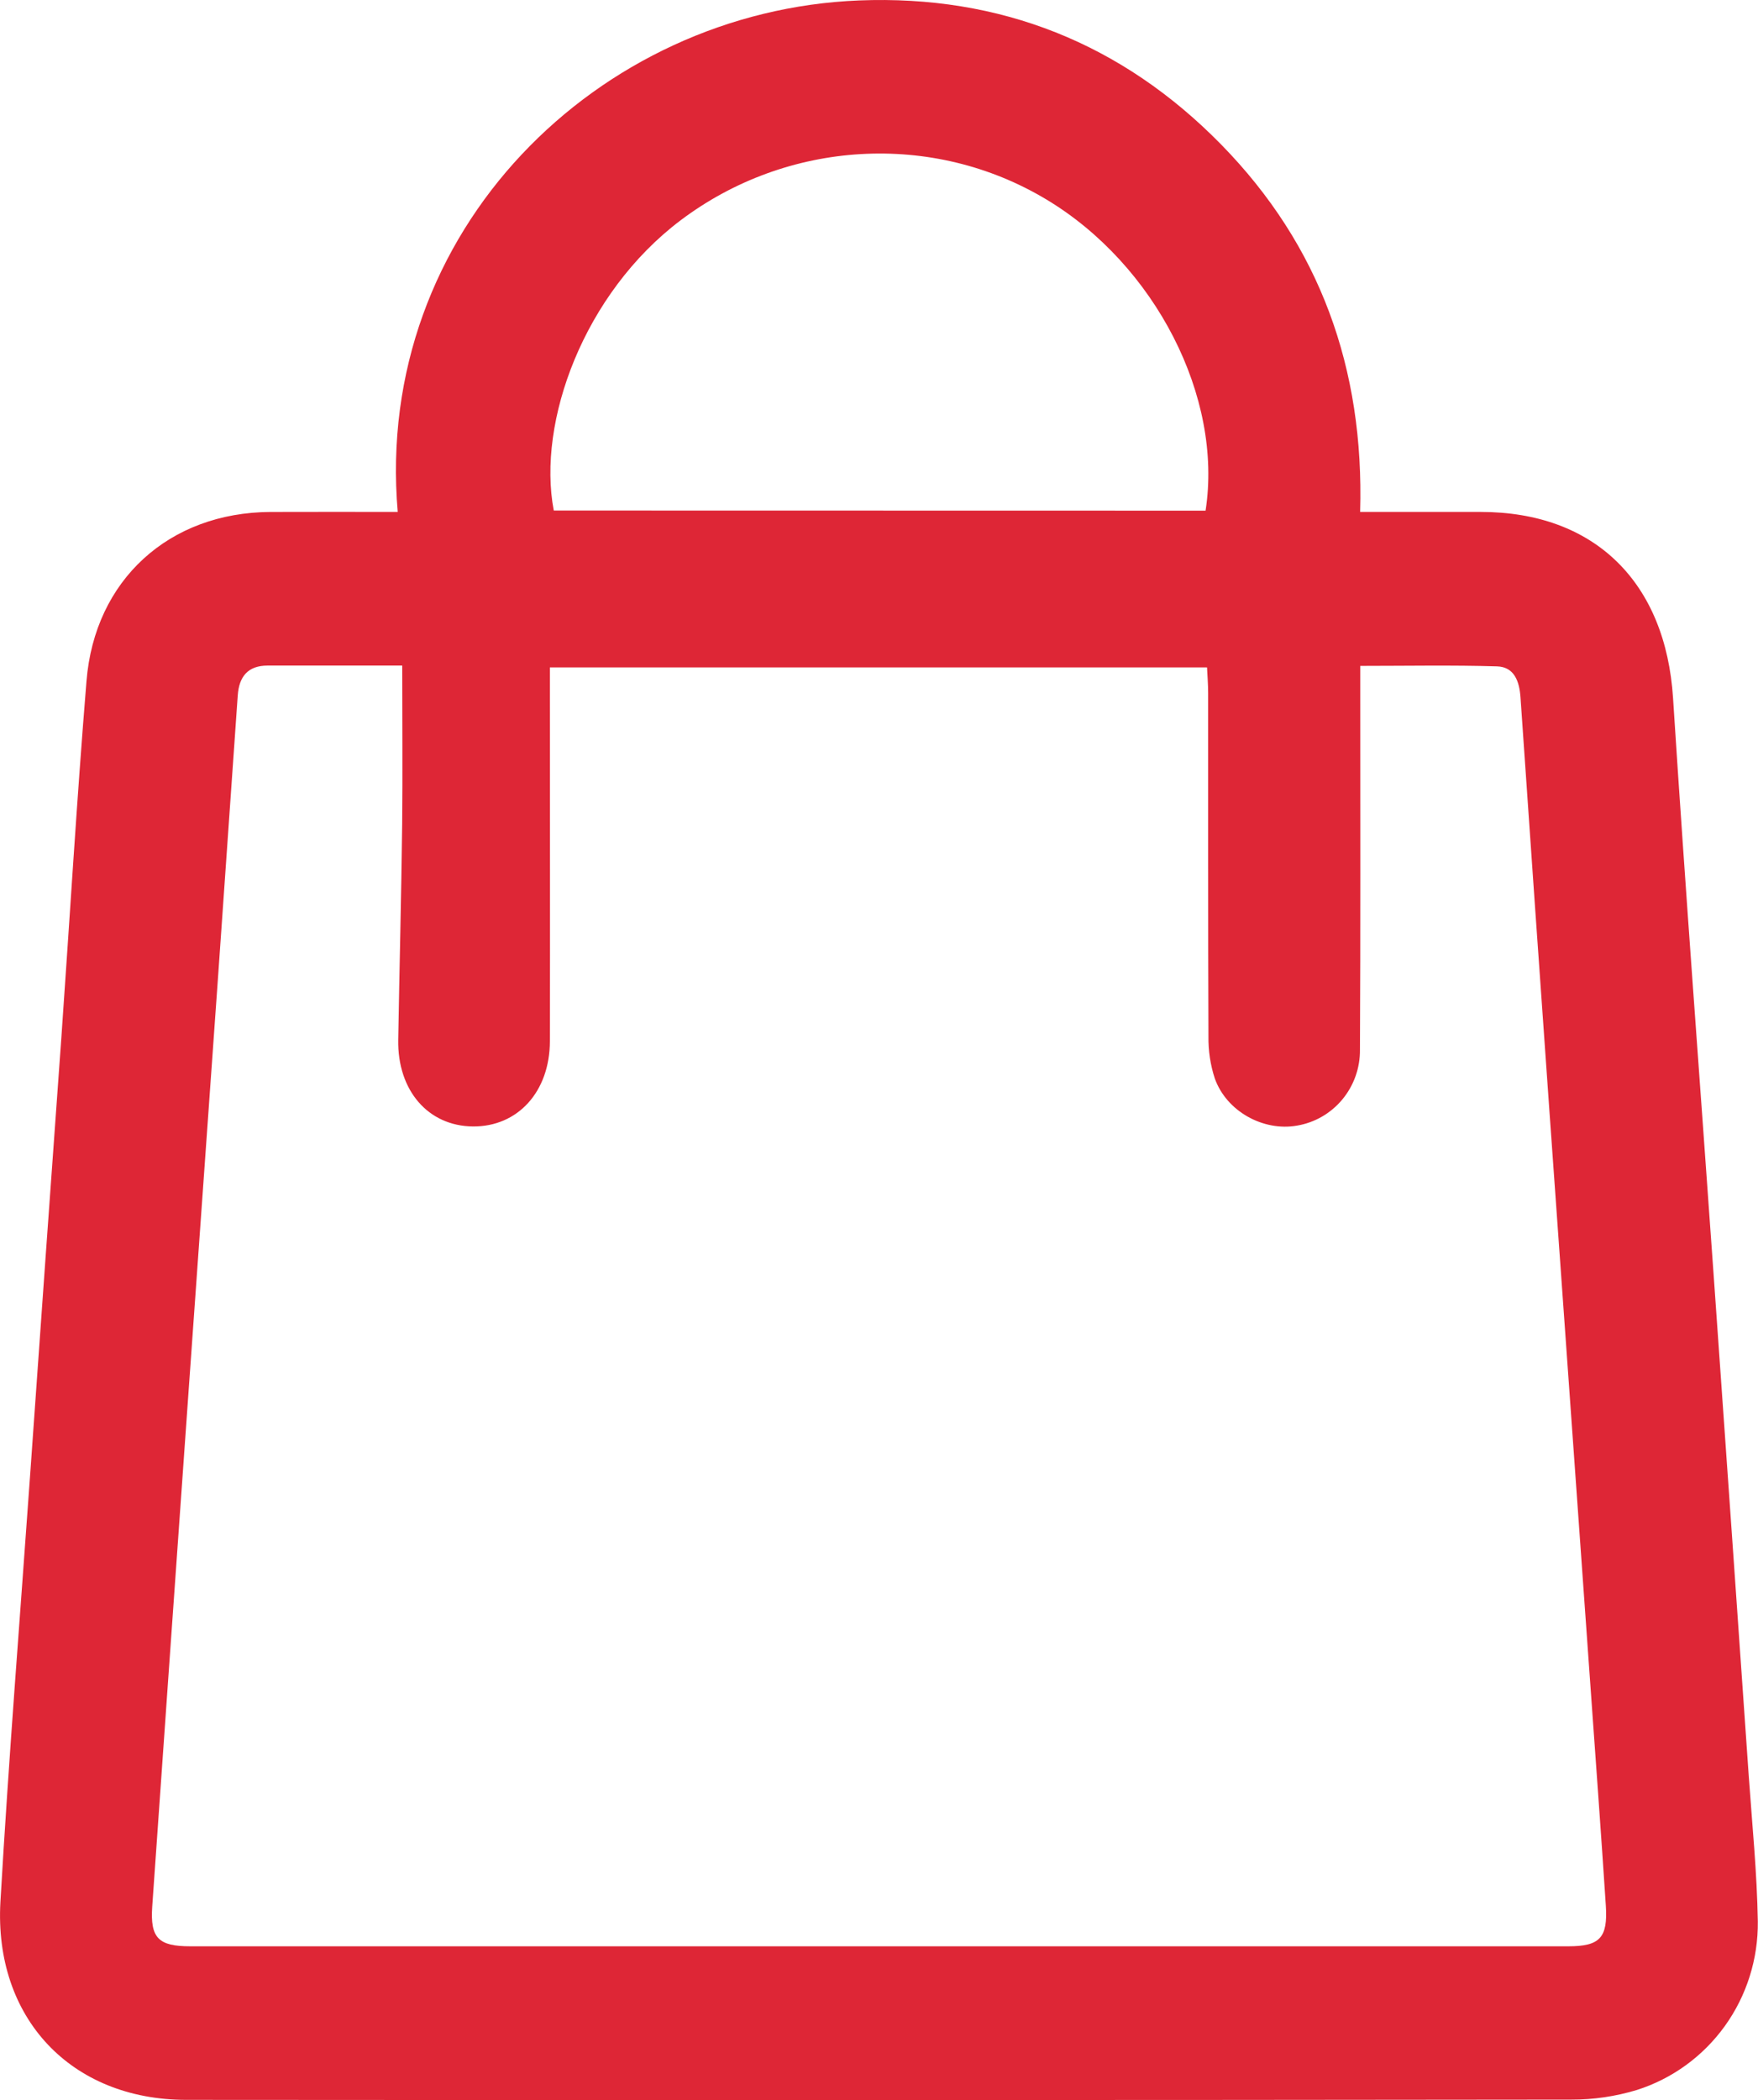 <svg width="67" height="80" viewBox="0 0 67 80" fill="none" xmlns="http://www.w3.org/2000/svg">
<g clip-path="url(#clip0_569_45)">
<path d="M15.158 19.502C14.235 8.774 22.822 0.411 32.736 0.017C38.108 -0.197 42.757 1.644 46.544 5.509C50.3 9.343 51.997 14.037 51.837 19.502C53.434 19.502 54.934 19.502 56.434 19.502C60.787 19.502 63.483 22.196 63.763 26.601C64.234 33.929 64.793 41.251 65.31 48.576C65.759 54.928 66.205 61.28 66.646 67.632C66.776 69.487 66.963 71.34 66.993 73.196C67.009 74.625 66.569 76.021 65.738 77.178C64.907 78.334 63.729 79.19 62.379 79.618C61.57 79.862 60.731 79.986 59.887 79.983C42.289 80.004 24.69 80.007 7.092 79.993C2.714 79.989 -0.235 76.878 0.016 72.449C0.329 67.035 0.762 61.628 1.146 56.218C1.538 50.657 1.936 45.096 2.338 39.534C2.658 35.006 2.926 30.474 3.296 25.949C3.606 22.087 6.448 19.521 10.307 19.503C11.898 19.496 13.491 19.502 15.158 19.502ZM15.329 25.355H10.196C9.447 25.355 9.11 25.777 9.061 26.492C8.815 30.017 8.569 33.541 8.321 37.064C7.925 42.659 7.527 48.252 7.127 53.844C6.682 60.105 6.241 66.365 5.802 72.626C5.719 73.829 6.038 74.143 7.252 74.143C24.758 74.143 42.265 74.143 59.773 74.143C60.97 74.143 61.28 73.819 61.201 72.599C61.016 69.772 60.807 66.946 60.606 64.119C60.088 56.856 59.57 49.592 59.051 42.329C58.677 37.074 58.31 31.819 57.948 26.562C57.906 25.956 57.713 25.405 57.054 25.385C55.346 25.333 53.636 25.367 51.842 25.367C51.842 25.824 51.842 26.184 51.842 26.543C51.842 31.023 51.854 35.504 51.83 39.984C51.838 40.677 51.6 41.35 51.16 41.881C50.719 42.413 50.105 42.767 49.428 42.88C48.147 43.105 46.747 42.34 46.298 41.084C46.128 40.565 46.047 40.021 46.056 39.475C46.038 35.117 46.047 30.759 46.044 26.399C46.044 26.075 46.017 25.751 46.002 25.425H20.957C20.957 25.86 20.957 26.225 20.957 26.589C20.957 30.948 20.967 35.307 20.957 39.665C20.952 41.595 19.727 42.926 18.024 42.911C16.32 42.897 15.144 41.544 15.177 39.611C15.224 36.869 15.294 34.126 15.327 31.384C15.347 29.409 15.329 27.439 15.329 25.355ZM45.946 19.453C46.618 15.132 44.025 10.088 39.886 7.603C35.54 4.99 29.992 5.33 25.928 8.401C22.259 11.174 20.46 16.057 21.105 19.448L45.946 19.453Z" fill="#DE2636"/>
</g>
<defs>
<clipPath id="clip0_569_45">
<rect width="67" height="80" fill="white"/>
</clipPath>
</defs>
</svg>
